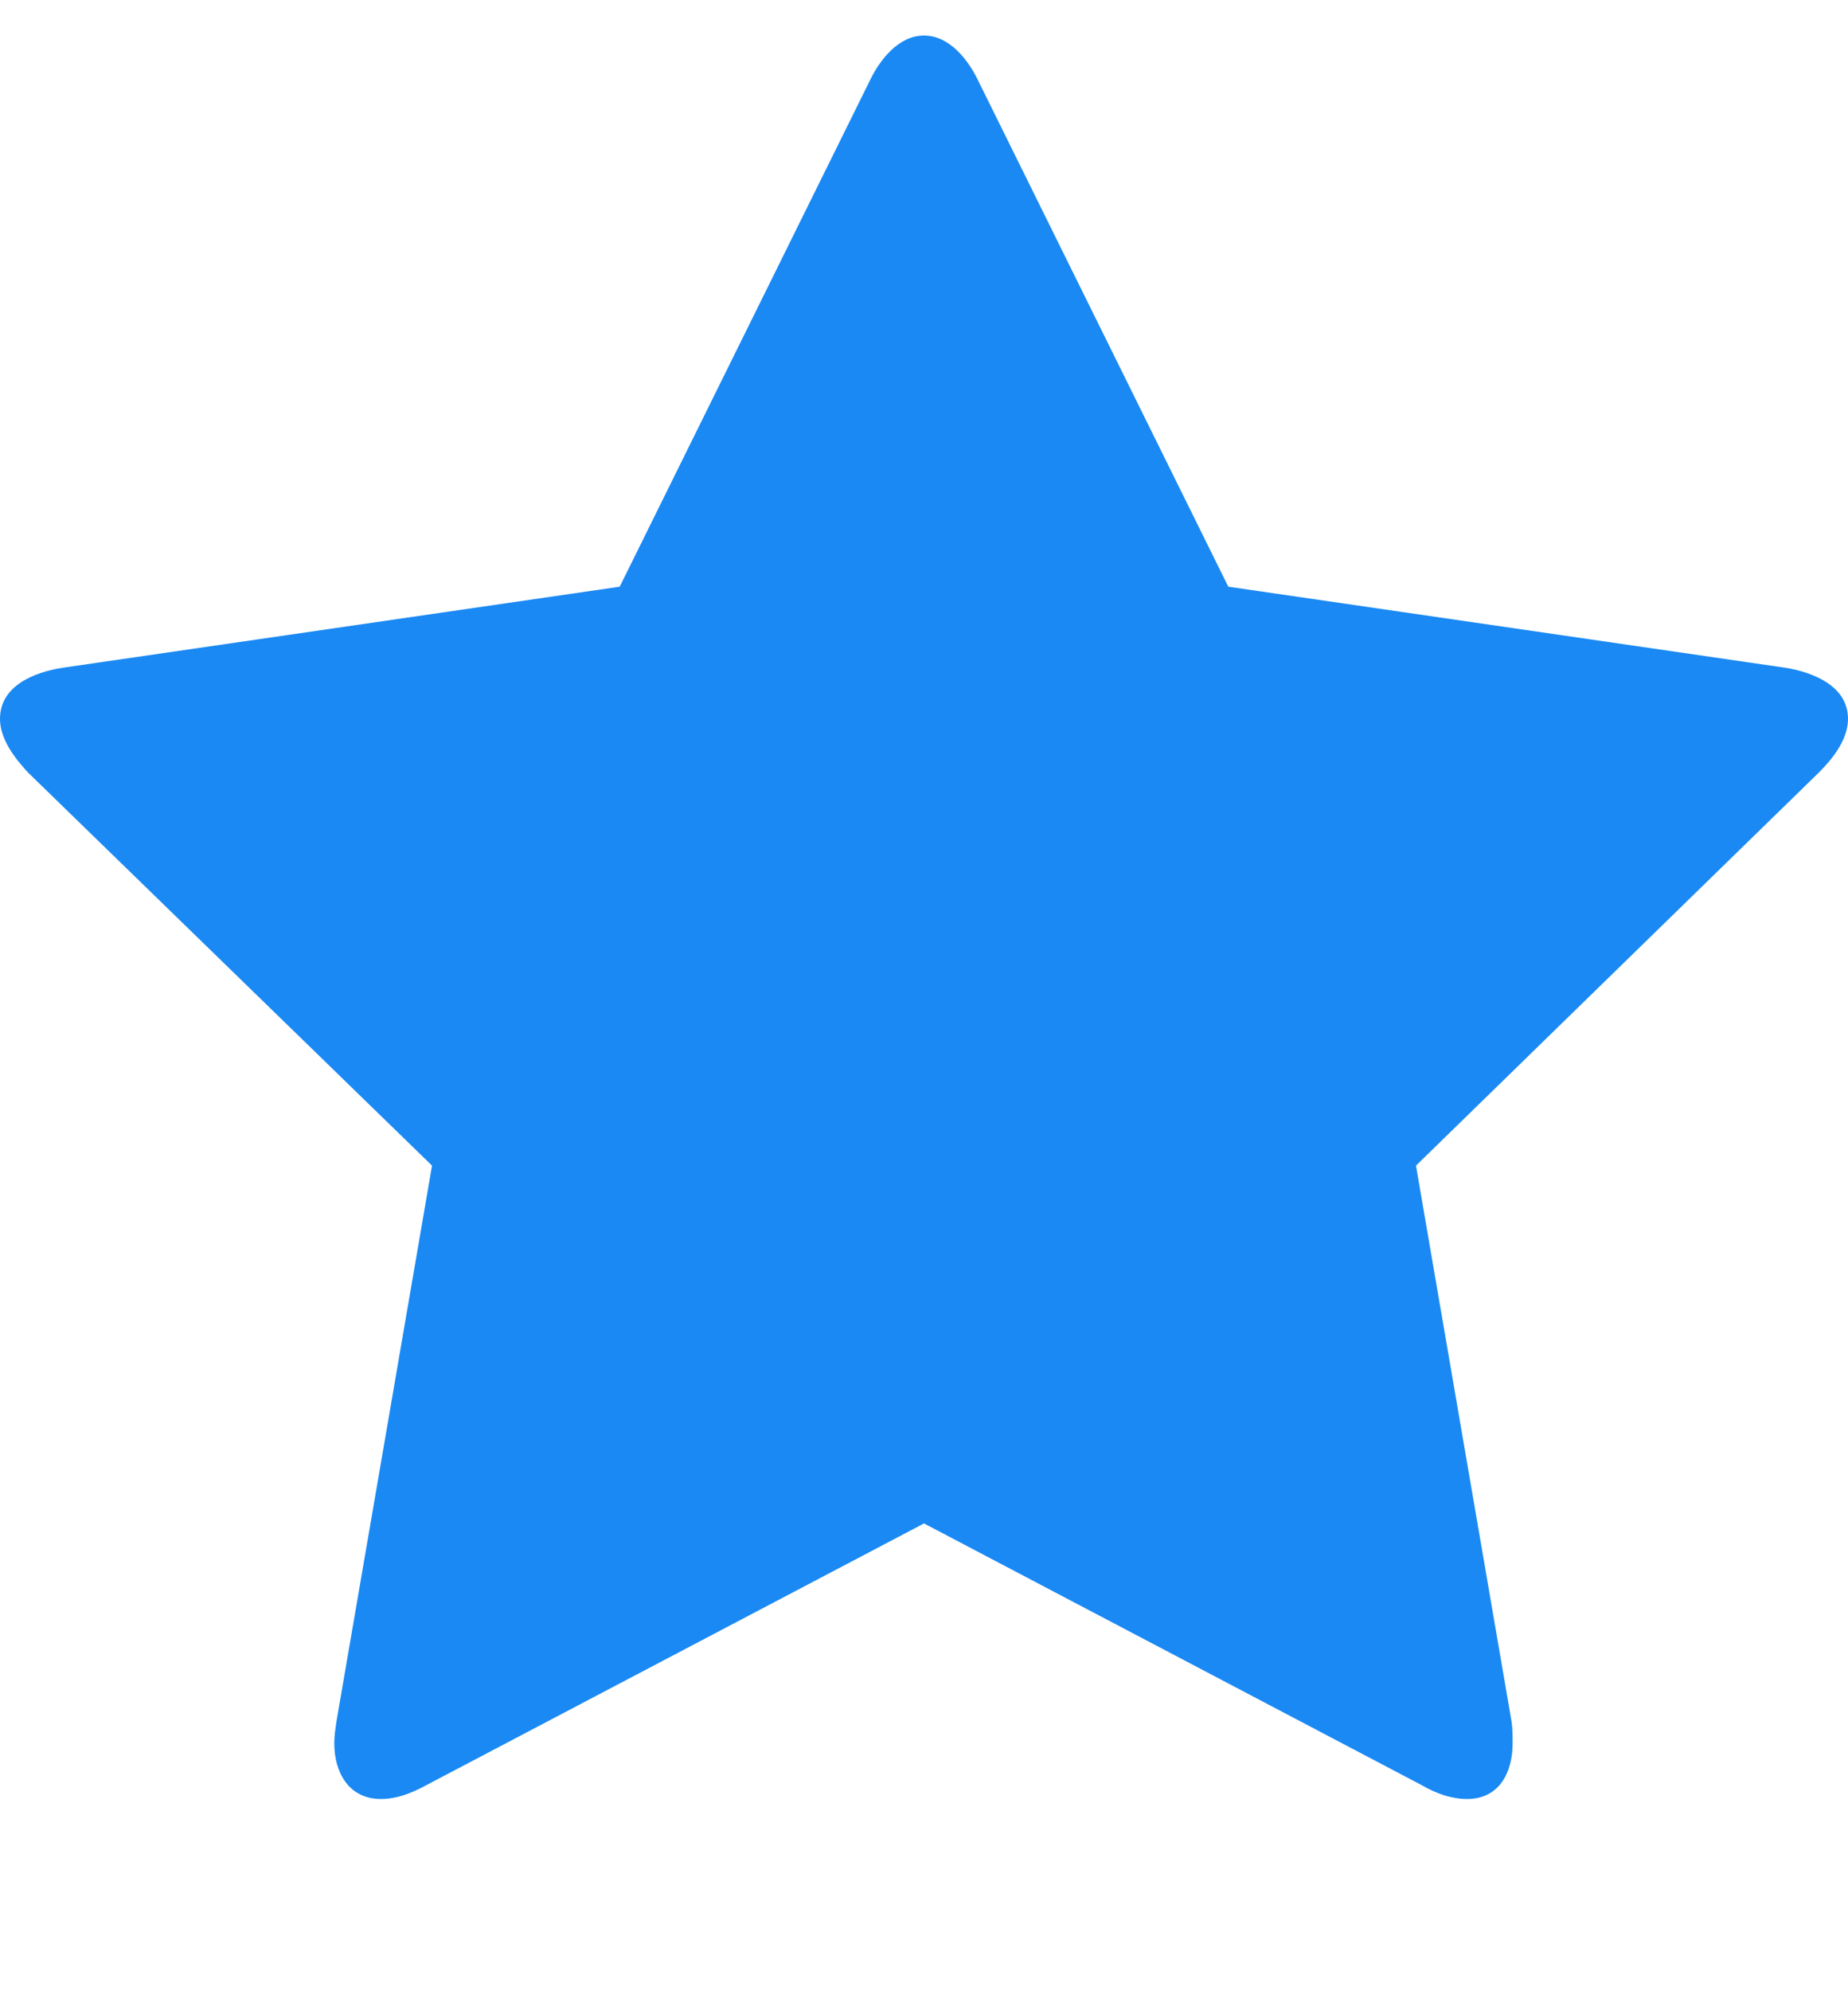 <!-- Generated by IcoMoon.io -->
<svg version="1.1" xmlns="http://www.w3.org/2000/svg" width="416" height="448" viewBox="0 0 416 448">
<title></title>
<g id="icomoon-ignore">
</g>
<path fill="#1a89f3" d="M416 161.75c0 4.5-3.25 8.75-6.5 12l-90.75 88.5 21.5 125c0.25 1.75 0.25 3.25 0.25 5 0 6.5-3 12.5-10.25 12.5-3.5 0-7-1.25-10-3l-112.25-59-112.25 59c-3.25 1.75-6.5 3-10 3-7.25 0-10.5-6-10.5-12.5 0-1.75 0.25-3.25 0.5-5l21.5-125-91-88.5c-3-3.25-6.25-7.5-6.25-12 0-7.5 7.75-10.5 14-11.5l125.5-18.25 56.25-113.75c2.25-4.75 6.5-10.25 12.25-10.25s10 5.5 12.25 10.25l56.25 113.75 125.5 18.25c6 1 14 4 14 11.5z"></path>
</svg>
